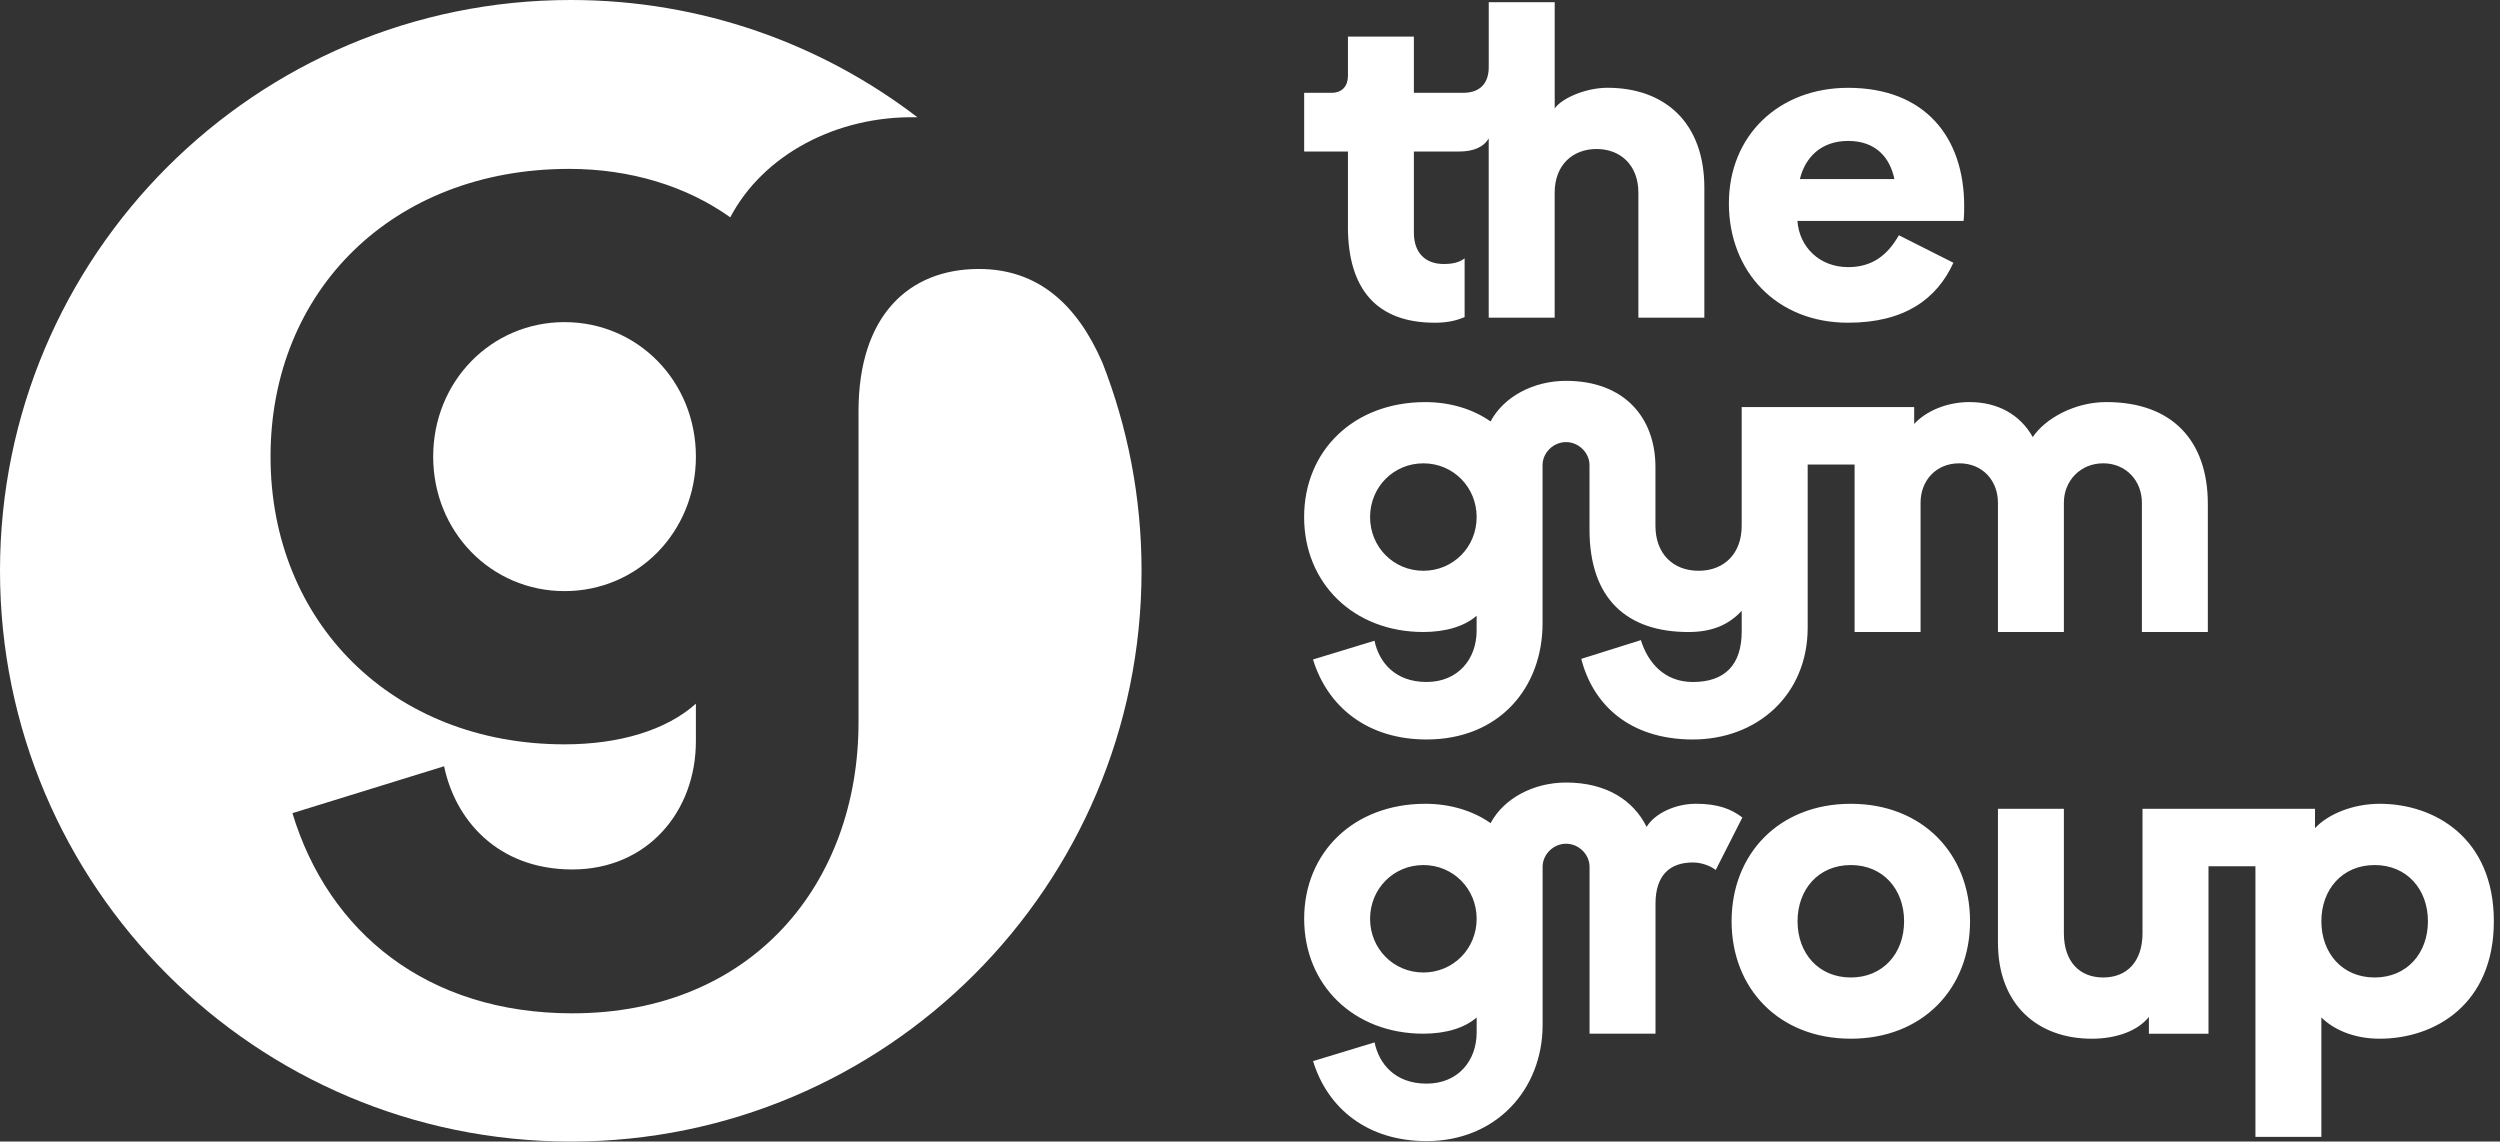 <svg xmlns="http://www.w3.org/2000/svg" width="219" height="100" viewBox="0 0 219 100" fill="none"><rect x="0" y="0" width="219" height="100" fill="#333333" stroke="none"/><path d="M161.895 12.345C164.339 12.345 165.562 13.821 165.95 15.684H157.672C158.117 13.821 159.505 12.345 161.895 12.345ZM161.895 28.27C166.838 28.27 169.673 26.191 171.117 23.017L166.341 20.609C165.341 22.362 164.008 23.4 161.897 23.4C159.396 23.4 157.62 21.649 157.453 19.351H172.007C172.062 18.913 172.062 18.475 172.062 18.037C172.062 12.071 168.673 7.693 161.895 7.693C155.84 7.693 151.451 11.852 151.451 17.817C151.451 23.783 155.618 28.27 161.895 28.27ZM118.077 19.842C118.077 25.37 120.633 28.27 125.689 28.27C126.745 28.27 127.521 28.106 128.3 27.777V22.633C127.8 23.017 127.188 23.126 126.467 23.126C124.856 23.126 123.856 22.14 123.856 20.39V13.274H127.8C129.078 13.274 129.966 12.89 130.411 12.123V27.83H136.189V16.884C136.189 14.421 137.801 13.052 139.857 13.052C141.913 13.052 143.522 14.421 143.522 16.884V27.83H149.301V16.446C149.301 10.754 145.857 7.689 140.802 7.689C138.969 7.689 136.858 8.565 136.192 9.494V0.194H130.413V5.886C130.413 7.31 129.635 8.129 128.19 8.129H123.856V3.204H118.08V6.653C118.08 7.529 117.58 8.132 116.635 8.132H114.245V13.276H118.08V19.844L118.077 19.842ZM208.019 85.628C205.187 85.628 203.352 83.495 203.352 80.703C203.352 77.912 205.185 75.778 208.019 75.778C210.854 75.778 212.687 77.912 212.687 80.703C212.687 83.495 210.854 85.628 208.019 85.628ZM162.132 85.628C159.297 85.628 157.465 83.495 157.465 80.703C157.465 77.912 159.297 75.778 162.132 75.778C164.967 75.778 166.799 77.912 166.799 80.703C166.799 83.495 164.967 85.628 162.132 85.628ZM124.687 85.19C122.076 85.19 120.019 83.111 120.019 80.484C120.019 77.857 122.076 75.778 124.687 75.778C127.298 75.778 129.354 77.857 129.354 80.484C129.354 83.111 127.298 85.19 124.687 85.19ZM208.462 70.412C206.073 70.412 203.907 71.344 202.795 72.546V70.851H187.684V81.742C187.684 84.259 186.297 85.628 184.24 85.628C182.184 85.628 180.796 84.261 180.796 81.742V70.851H175.02V82.563C175.02 88.036 178.521 90.992 183.243 90.992C185.521 90.992 187.353 90.225 188.244 89.077V90.553H193.465V75.885H197.576V99.587H203.352V89.129C204.352 90.115 206.075 90.99 208.462 90.99C213.296 90.99 218.461 87.979 218.461 80.701C218.461 73.423 213.294 70.412 208.462 70.412ZM162.132 70.412C155.856 70.412 151.688 74.79 151.688 80.701C151.688 86.612 155.856 90.99 162.132 90.99C168.408 90.99 172.576 86.61 172.576 80.701C172.576 74.792 168.408 70.412 162.132 70.412ZM148.521 70.412C146.797 70.412 144.965 71.234 144.244 72.437C143.077 70.084 140.688 68.55 137.189 68.55C134.357 68.55 131.743 69.919 130.577 72.108C129.023 71.013 127.021 70.412 124.856 70.412C118.577 70.412 114.245 74.68 114.245 80.482C114.245 86.283 118.579 90.551 124.689 90.551C126.633 90.551 128.3 90.058 129.356 89.127V90.439C129.356 92.902 127.745 94.926 124.967 94.926C122.19 94.926 120.8 93.176 120.412 91.314L115.024 92.954C116.302 97.113 119.803 99.961 124.967 99.961C131.079 99.961 135.133 95.419 135.133 89.782V75.936C135.133 74.84 136.078 73.911 137.189 73.911C138.3 73.911 139.245 74.842 139.245 75.936V90.549H145.022V79.165C145.022 76.702 146.245 75.552 148.299 75.552C149.023 75.552 149.799 75.826 150.298 76.21L152.631 71.613C151.631 70.846 150.465 70.408 148.521 70.408M124.687 50C122.076 50 120.019 47.921 120.019 45.294C120.019 42.667 122.076 40.588 124.687 40.588C127.298 40.588 129.354 42.667 129.354 45.294C129.354 47.921 127.298 50 124.687 50ZM180.796 55.363V44.034C180.796 42.119 182.241 40.586 184.24 40.586C186.24 40.586 187.63 42.117 187.63 44.034V55.363H193.406V44.144C193.406 38.671 190.35 35.222 184.517 35.222C181.684 35.222 179.128 36.701 178.071 38.287C176.96 36.318 175.015 35.222 172.516 35.222C170.572 35.222 168.739 35.989 167.682 37.137V35.66H152.572V46.058C152.572 48.521 151.015 50 148.794 50C146.574 50 145.017 48.521 145.017 46.058V40.914C145.017 36.589 142.294 33.362 137.184 33.362C134.352 33.362 131.739 34.729 130.573 36.92C129.018 35.825 127.017 35.224 124.851 35.224C118.572 35.224 114.241 39.492 114.241 45.294C114.241 51.095 118.575 55.363 124.684 55.363C126.629 55.363 128.295 54.87 129.352 53.939V55.254C129.352 57.716 127.74 59.741 124.963 59.741C122.185 59.741 120.795 57.99 120.407 56.128L115.019 57.771C116.297 61.929 119.798 64.778 124.963 64.778C131.351 64.778 135.128 60.234 135.128 54.599V40.752C135.128 39.657 136.073 38.728 137.184 38.728C138.296 38.728 139.241 39.659 139.241 40.752V46.389C139.241 52.52 142.575 55.365 147.907 55.365C150.018 55.365 151.462 54.708 152.574 53.505V55.311C152.574 58.266 151.074 59.743 148.297 59.743C145.798 59.743 144.353 58.047 143.741 56.075L138.52 57.716C139.519 61.658 142.687 64.778 148.297 64.778C153.907 64.778 158.353 60.891 158.353 54.98V40.695H162.463V55.363H168.242V44.034C168.242 42.119 169.574 40.586 171.631 40.586C173.687 40.586 175.02 42.117 175.02 44.034V55.363H180.796Z" fill="white"></path><path d="M96.563 31.751C94.37 26.7 90.949 23.562 85.754 23.562C79.59 23.562 75.206 27.672 75.206 36.028V63.287C75.206 77.396 65.892 88.767 50.137 88.767C37.397 88.767 28.768 81.644 25.616 71.232L38.904 67.124C39.862 71.782 43.562 76.164 50.137 76.164C56.712 76.164 60.96 71.095 60.96 64.931V61.644C58.358 63.972 54.247 65.204 49.452 65.204C34.385 65.204 23.699 54.519 23.699 39.999C23.699 25.479 34.385 14.794 49.863 14.794C55.206 14.794 60.136 16.3 63.972 19.039C66.848 13.559 73.286 10.136 80.272 10.273C80.316 10.273 80.357 10.273 80.366 10.273C71.949 3.83 61.421 0 50 0C22.385 0 0 22.384 0 50C0 77.615 22.385 100 50 100C77.616 100 100 77.615 100 50C100 43.559 98.781 37.404 96.565 31.751H96.563ZM0.002 50C0.002 50.02 0.002 50.041 0.002 50.059C0.002 50.039 0.002 50.018 0.002 50Z" fill="white"></path><path d="M37.947 39.999C37.947 46.575 43.016 51.781 49.454 51.781C55.892 51.781 60.961 46.575 60.961 39.999C60.961 33.424 55.892 28.218 49.454 28.218C43.016 28.218 37.947 33.424 37.947 39.999Z" fill="white"></path></svg>